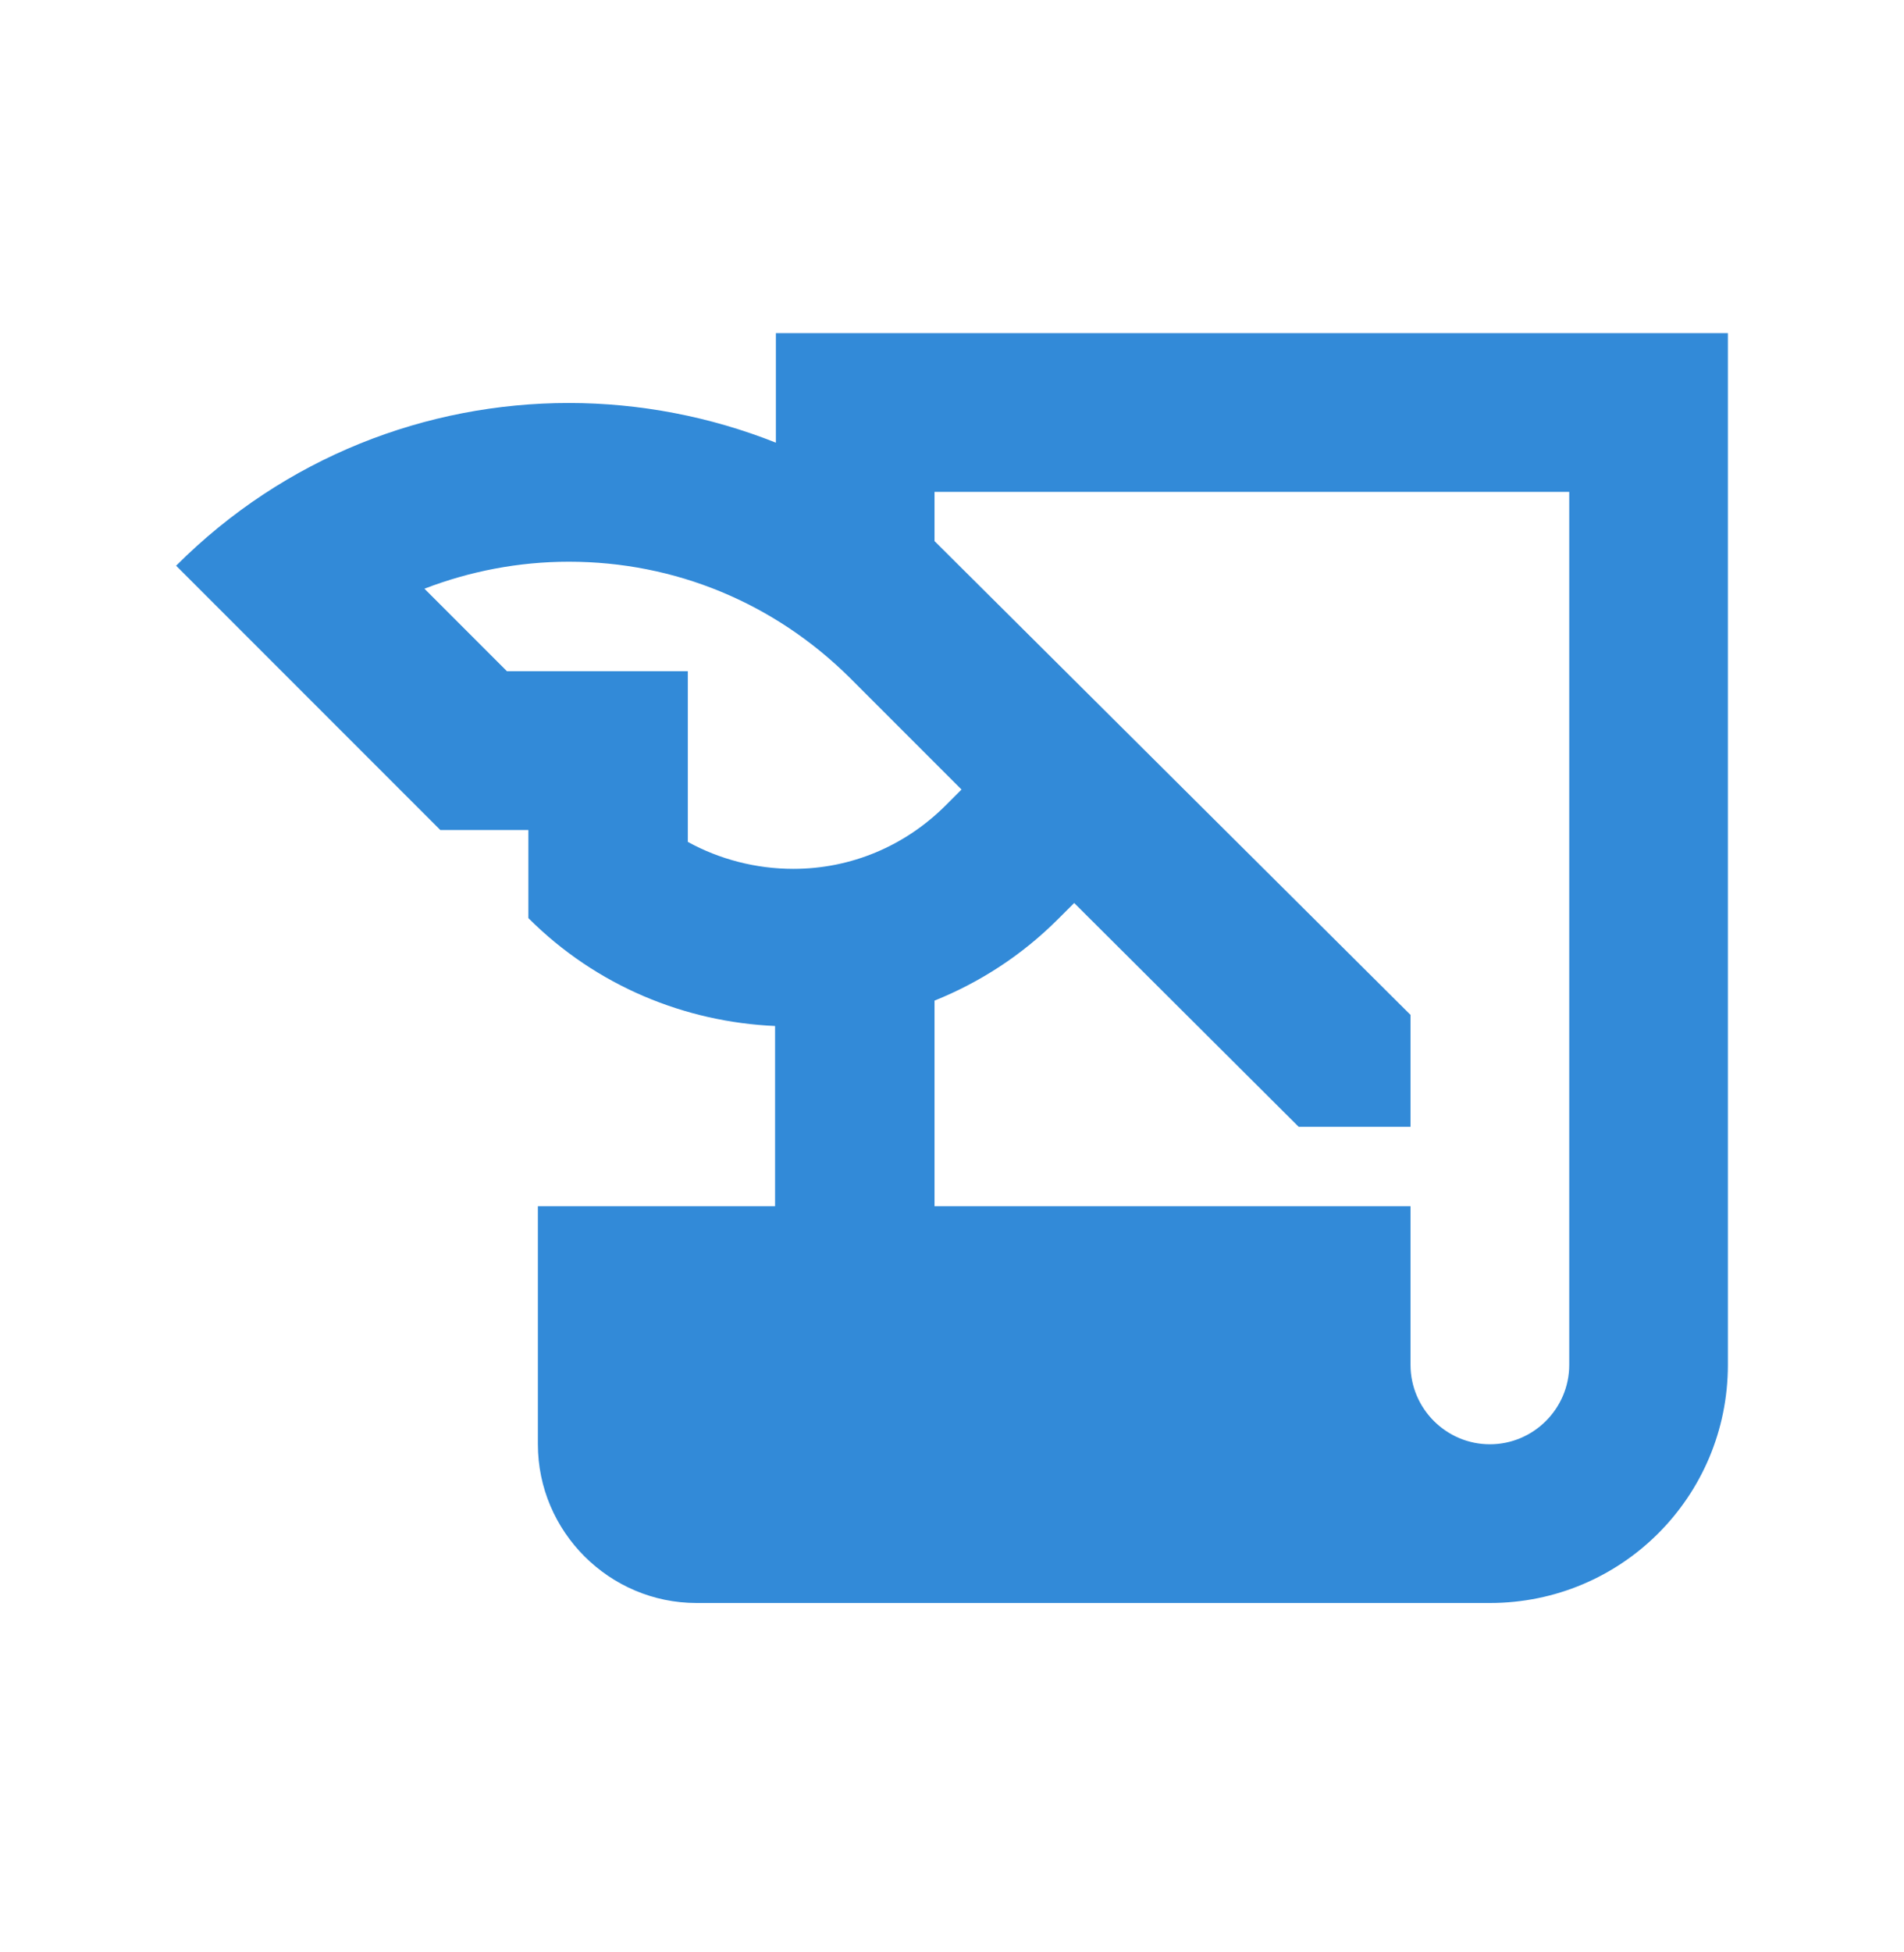 <?xml version="1.0" encoding="UTF-8"?>
<svg xmlns="http://www.w3.org/2000/svg" width="40" height="41" viewBox="0 0 40 41" fill="none">
  <path d="M16.3 6.996V9.296C14.917 8.746 13.433 8.463 11.95 8.463C8.967 8.463 5.983 9.596 3.7 11.88L9.25 17.43H11.1V19.28C12.533 20.713 14.4 21.463 16.283 21.546V25.33H11.3V30.33C11.3 32.163 12.8 33.663 14.633 33.663H31.3C34.067 33.663 36.3 31.43 36.3 28.663V6.996H16.3ZM14.45 17.68V14.096H10.65L8.917 12.363C9.867 11.996 10.9 11.796 11.95 11.796C14.183 11.796 16.267 12.663 17.85 14.23L20.2 16.58L19.867 16.913C19.017 17.763 17.883 18.246 16.667 18.246C15.883 18.246 15.117 18.046 14.45 17.68ZM32.967 28.663C32.967 29.58 32.217 30.33 31.3 30.33C30.383 30.33 29.633 29.58 29.633 28.663V25.33H19.633V21.013C20.583 20.63 21.467 20.063 22.233 19.296L22.567 18.963L27.283 23.663H29.633V21.313L19.633 11.363V10.33H32.967V28.663Z" fill="#328AD8"></path>
</svg>
